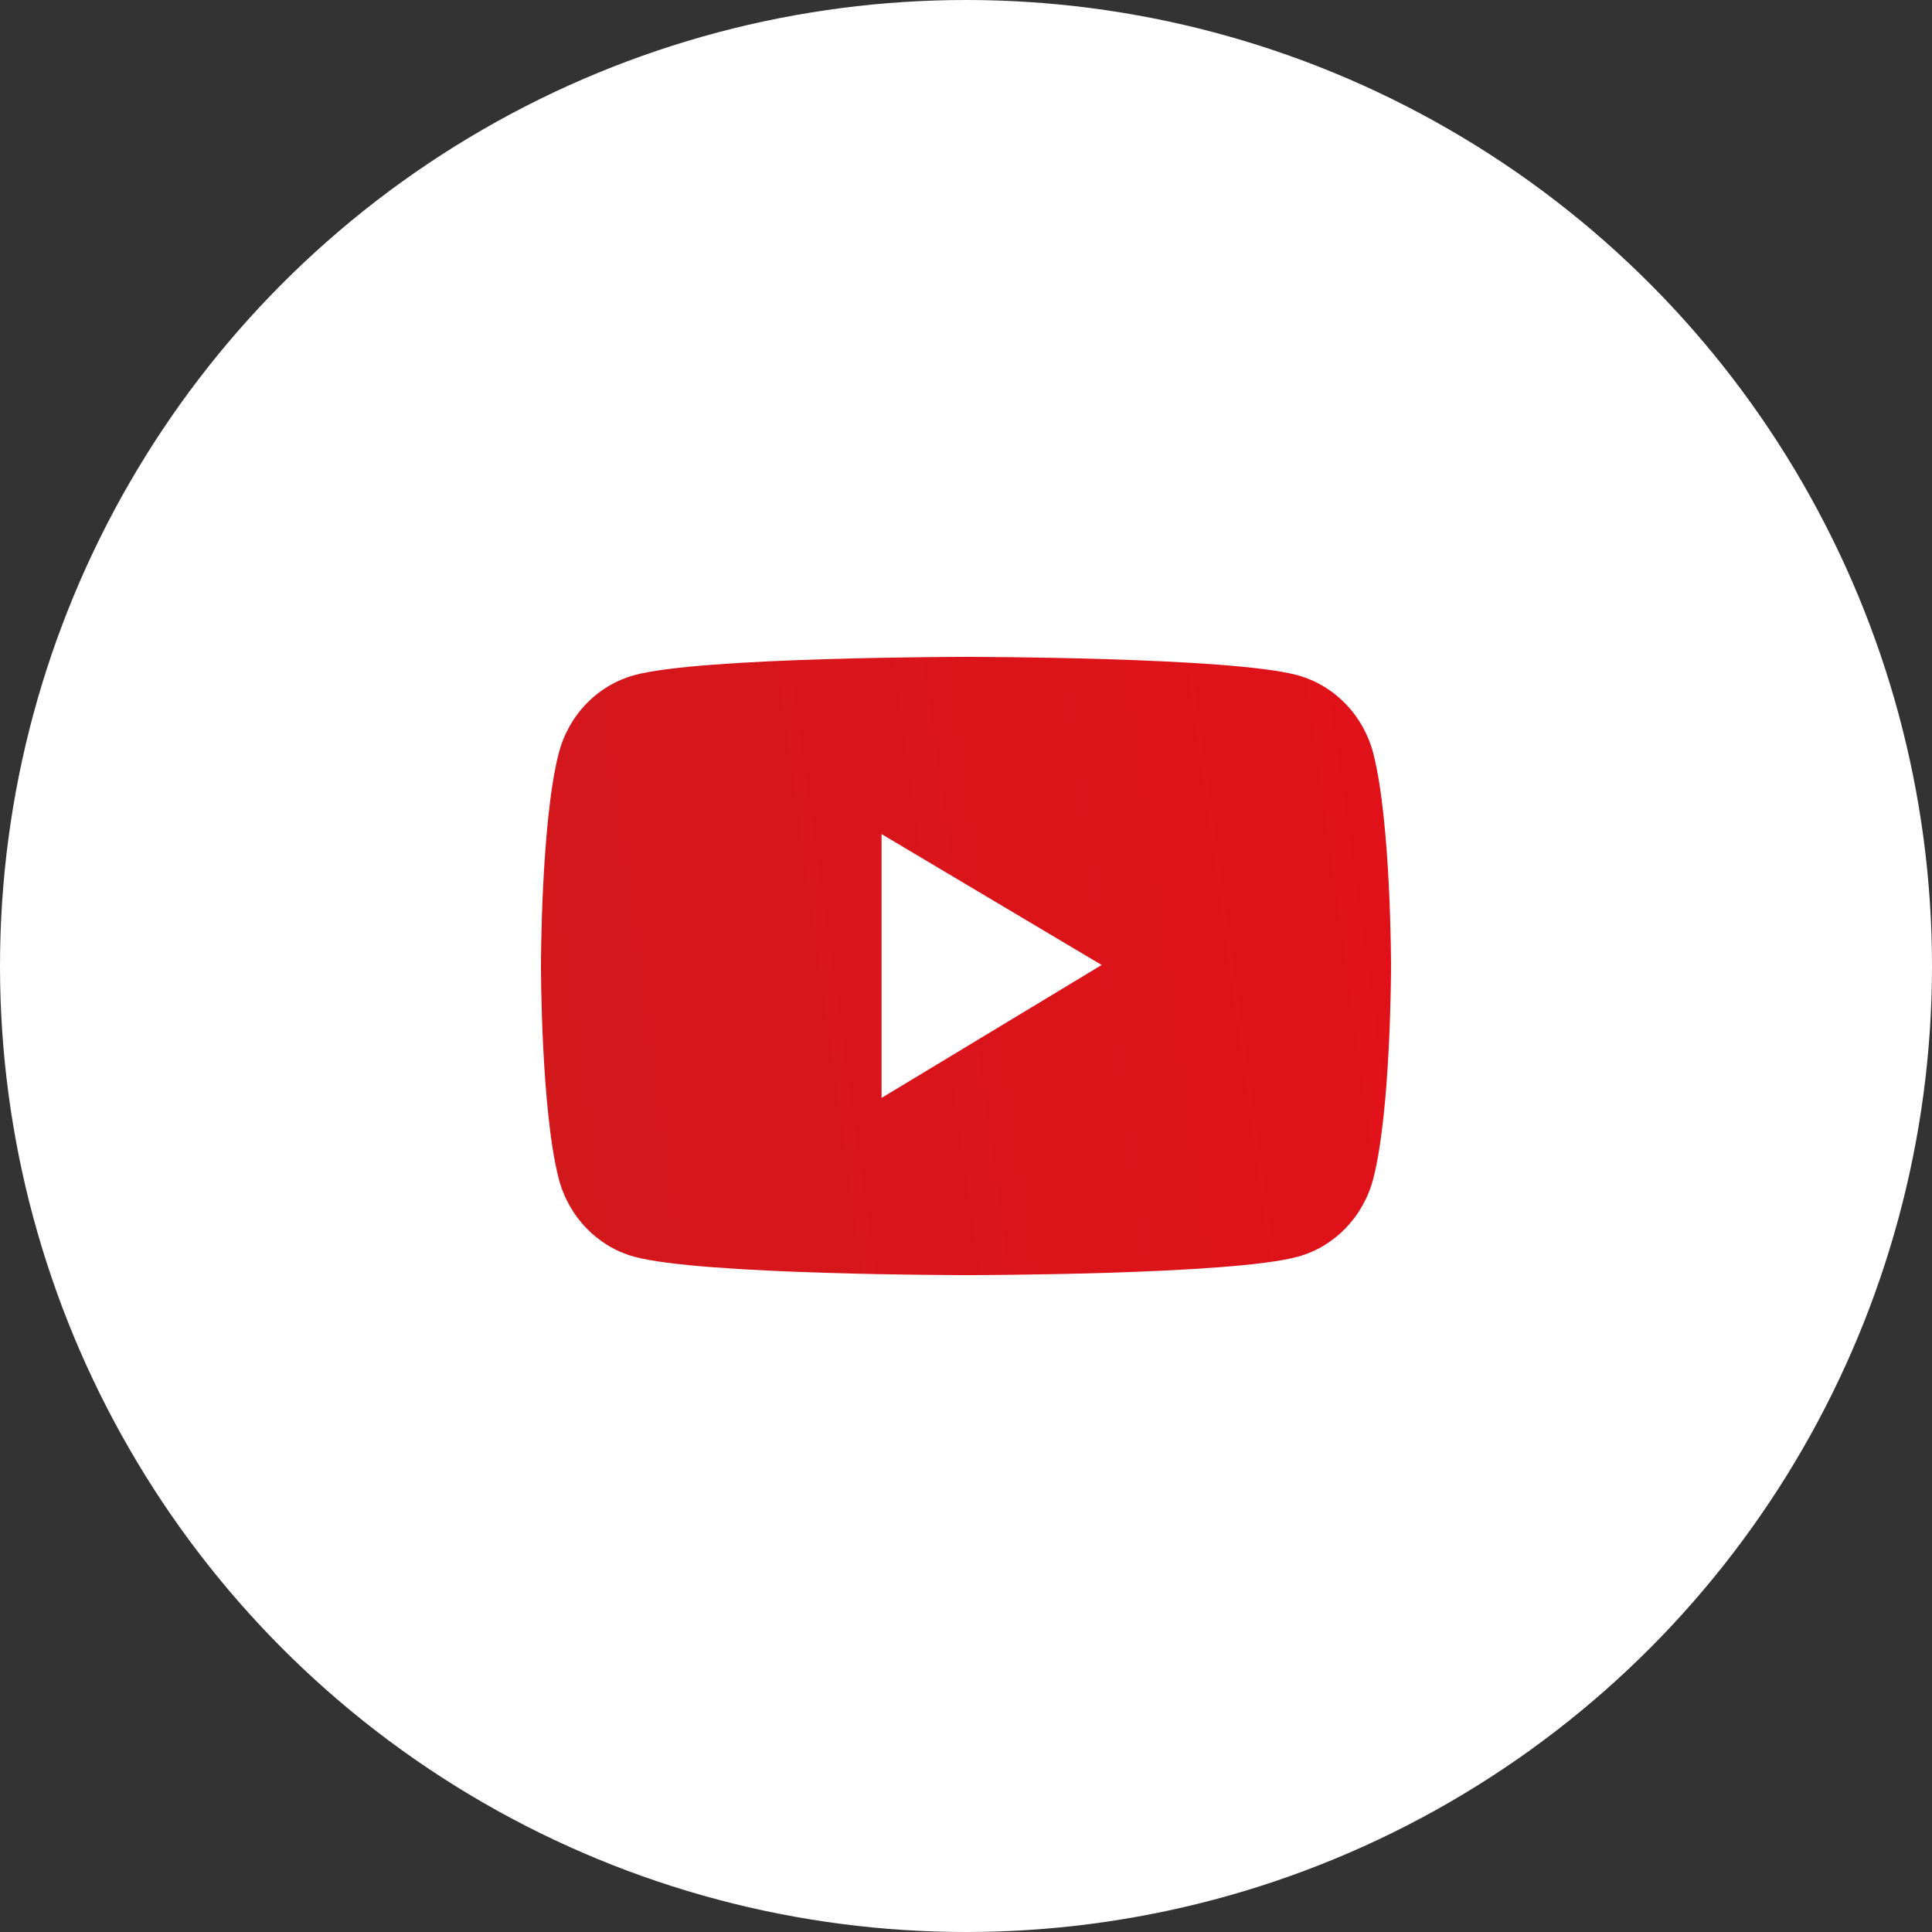 <svg width="50" height="50" viewBox="0 0 50 50" fill="none" xmlns="http://www.w3.org/2000/svg">
<rect x="0" y="0" width="50" height="50" fill="#333333" stroke="none"/>
<circle cx="25" cy="25" r="25" fill="white"/>
<path d="M35.541 19.499C35.416 19.015 35.17 18.574 34.829 18.22C34.487 17.865 34.062 17.61 33.596 17.479C31.88 17 25 17 25 17C25 17 18.12 17 16.404 17.476C15.937 17.607 15.512 17.862 15.171 18.216C14.829 18.571 14.584 19.013 14.459 19.497C14 21.28 14 25 14 25C14 25 14 28.72 14.459 30.501C14.712 31.484 15.459 32.259 16.404 32.521C18.12 33 25 33 25 33C25 33 31.88 33 33.596 32.521C34.544 32.259 35.288 31.484 35.541 30.501C36 28.72 36 25 36 25C36 25 36 21.28 35.541 19.499ZM22.815 28.414V21.586L28.511 24.974L22.815 28.414Z" fill="url(#paint0_linear_311_425)"/>
<defs>
<linearGradient id="paint0_linear_311_425" x1="14" y1="33" x2="37.775" y2="29.668" gradientUnits="userSpaceOnUse">
<stop stop-color="#D2181C"/>
<stop offset="1" stop-color="#E21119"/>
</linearGradient>
</defs>
</svg>
